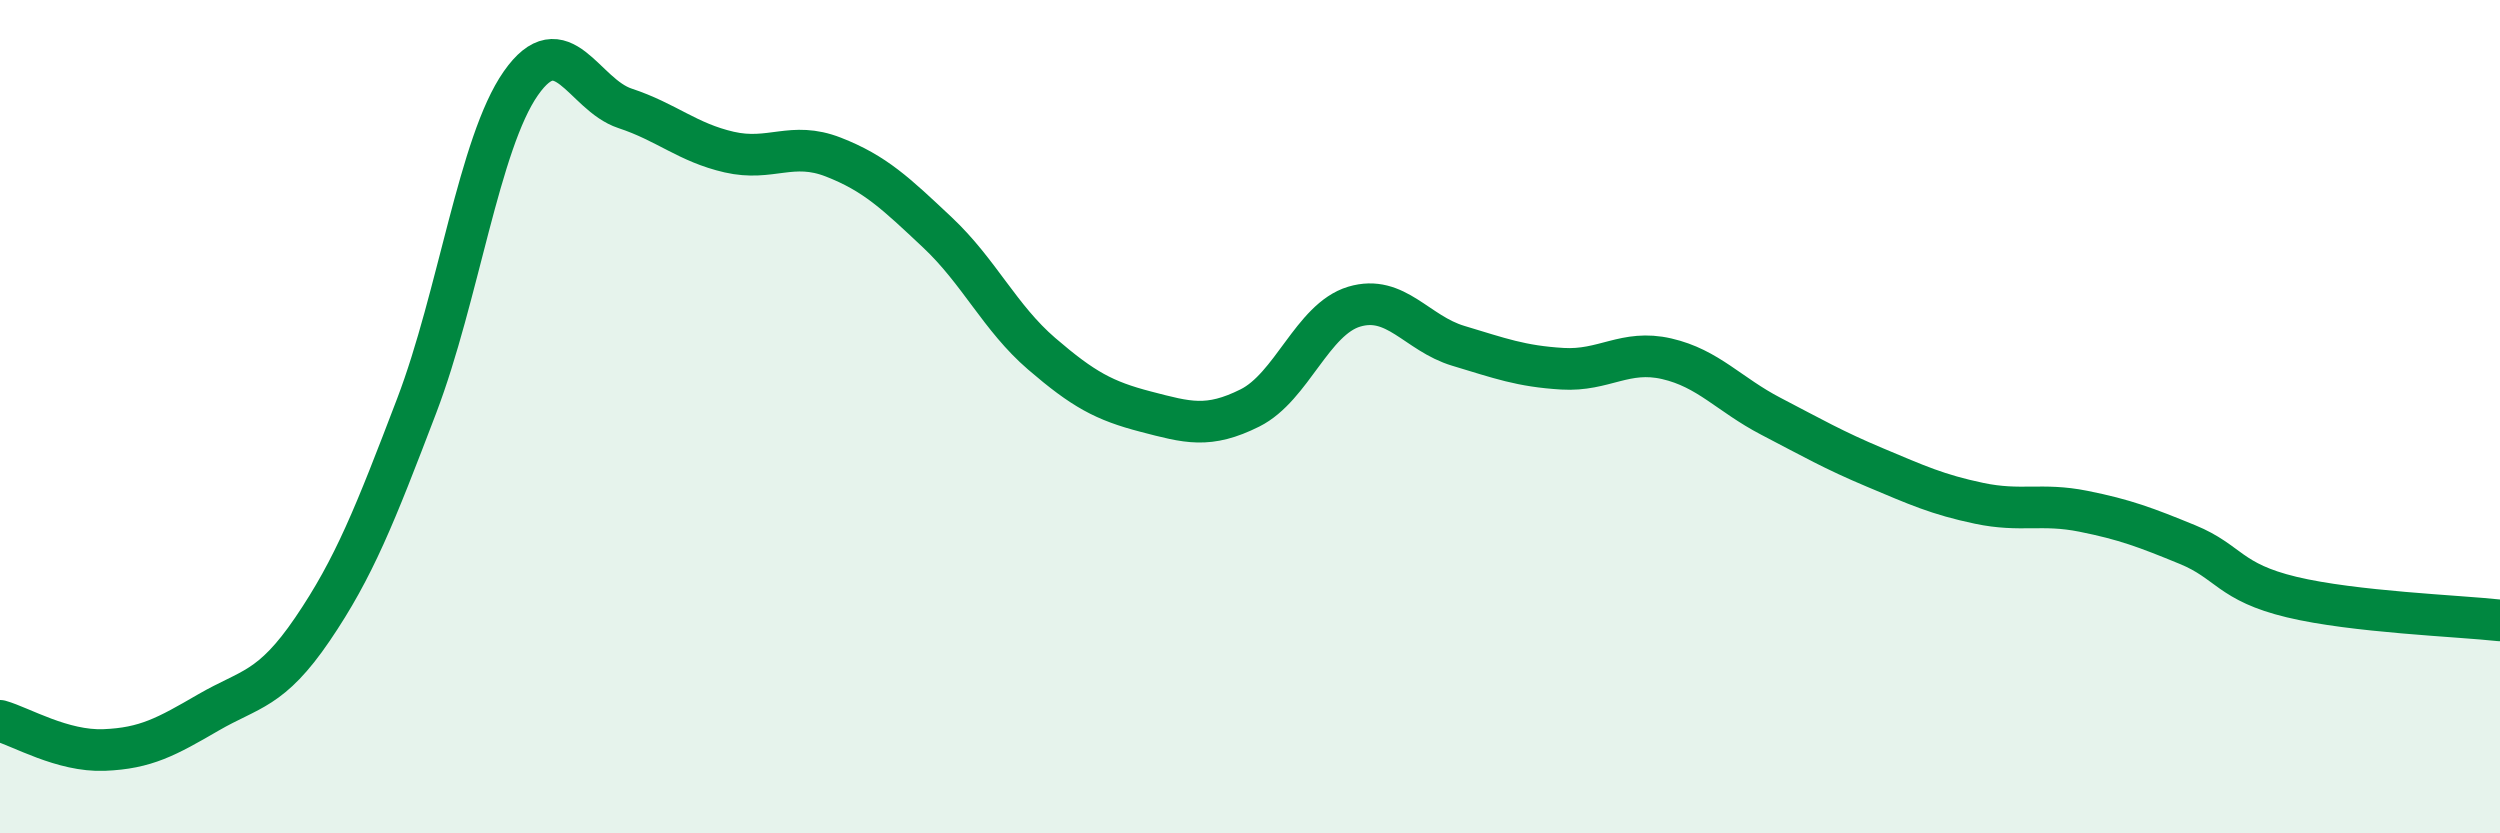 
    <svg width="60" height="20" viewBox="0 0 60 20" xmlns="http://www.w3.org/2000/svg">
      <path
        d="M 0,17.3 C 0.5,17.44 1.5,18.04 2.5,18 C 3.5,17.96 4,17.68 5,17.1 C 6,16.52 6.5,16.57 7.5,15.1 C 8.5,13.63 9,12.36 10,9.74 C 11,7.12 11.5,3.43 12.5,2 C 13.5,0.57 14,2.27 15,2.6 C 16,2.93 16.5,3.42 17.5,3.65 C 18.5,3.88 19,3.38 20,3.77 C 21,4.16 21.5,4.64 22.5,5.58 C 23.5,6.52 24,7.63 25,8.49 C 26,9.35 26.5,9.62 27.5,9.88 C 28.5,10.14 29,10.29 30,9.79 C 31,9.29 31.5,7.66 32.5,7.36 C 33.5,7.06 34,8 35,8.3 C 36,8.6 36.5,8.79 37.5,8.85 C 38.5,8.91 39,8.38 40,8.61 C 41,8.84 41.5,9.47 42.5,9.99 C 43.5,10.51 44,10.8 45,11.22 C 46,11.64 46.5,11.87 47.5,12.08 C 48.5,12.29 49,12.07 50,12.27 C 51,12.47 51.5,12.66 52.5,13.07 C 53.5,13.48 53.5,13.97 55,14.33 C 56.5,14.69 59,14.78 60,14.89L60 20L0 20Z"
        fill="#008740"
        opacity="0.1"
        stroke-linecap="round"
        stroke-linejoin="round"
      />
      <path
        d="M 0,17.3 C 0.5,17.44 1.5,18.04 2.5,18 C 3.5,17.96 4,17.68 5,17.1 C 6,16.52 6.5,16.57 7.5,15.1 C 8.5,13.63 9,12.36 10,9.74 C 11,7.12 11.5,3.43 12.5,2 C 13.5,0.57 14,2.27 15,2.6 C 16,2.93 16.5,3.42 17.5,3.65 C 18.5,3.88 19,3.38 20,3.77 C 21,4.16 21.5,4.64 22.5,5.58 C 23.5,6.52 24,7.63 25,8.49 C 26,9.35 26.5,9.62 27.5,9.88 C 28.5,10.14 29,10.29 30,9.79 C 31,9.29 31.5,7.66 32.5,7.36 C 33.5,7.06 34,8 35,8.3 C 36,8.6 36.5,8.79 37.5,8.85 C 38.5,8.91 39,8.38 40,8.61 C 41,8.84 41.5,9.47 42.5,9.99 C 43.5,10.51 44,10.8 45,11.22 C 46,11.64 46.5,11.87 47.5,12.08 C 48.5,12.29 49,12.07 50,12.27 C 51,12.47 51.5,12.66 52.5,13.07 C 53.5,13.48 53.5,13.97 55,14.33 C 56.5,14.69 59,14.78 60,14.89"
        stroke="#008740"
        stroke-width="1"
        fill="none"
        stroke-linecap="round"
        stroke-linejoin="round"
      />
    </svg>
  